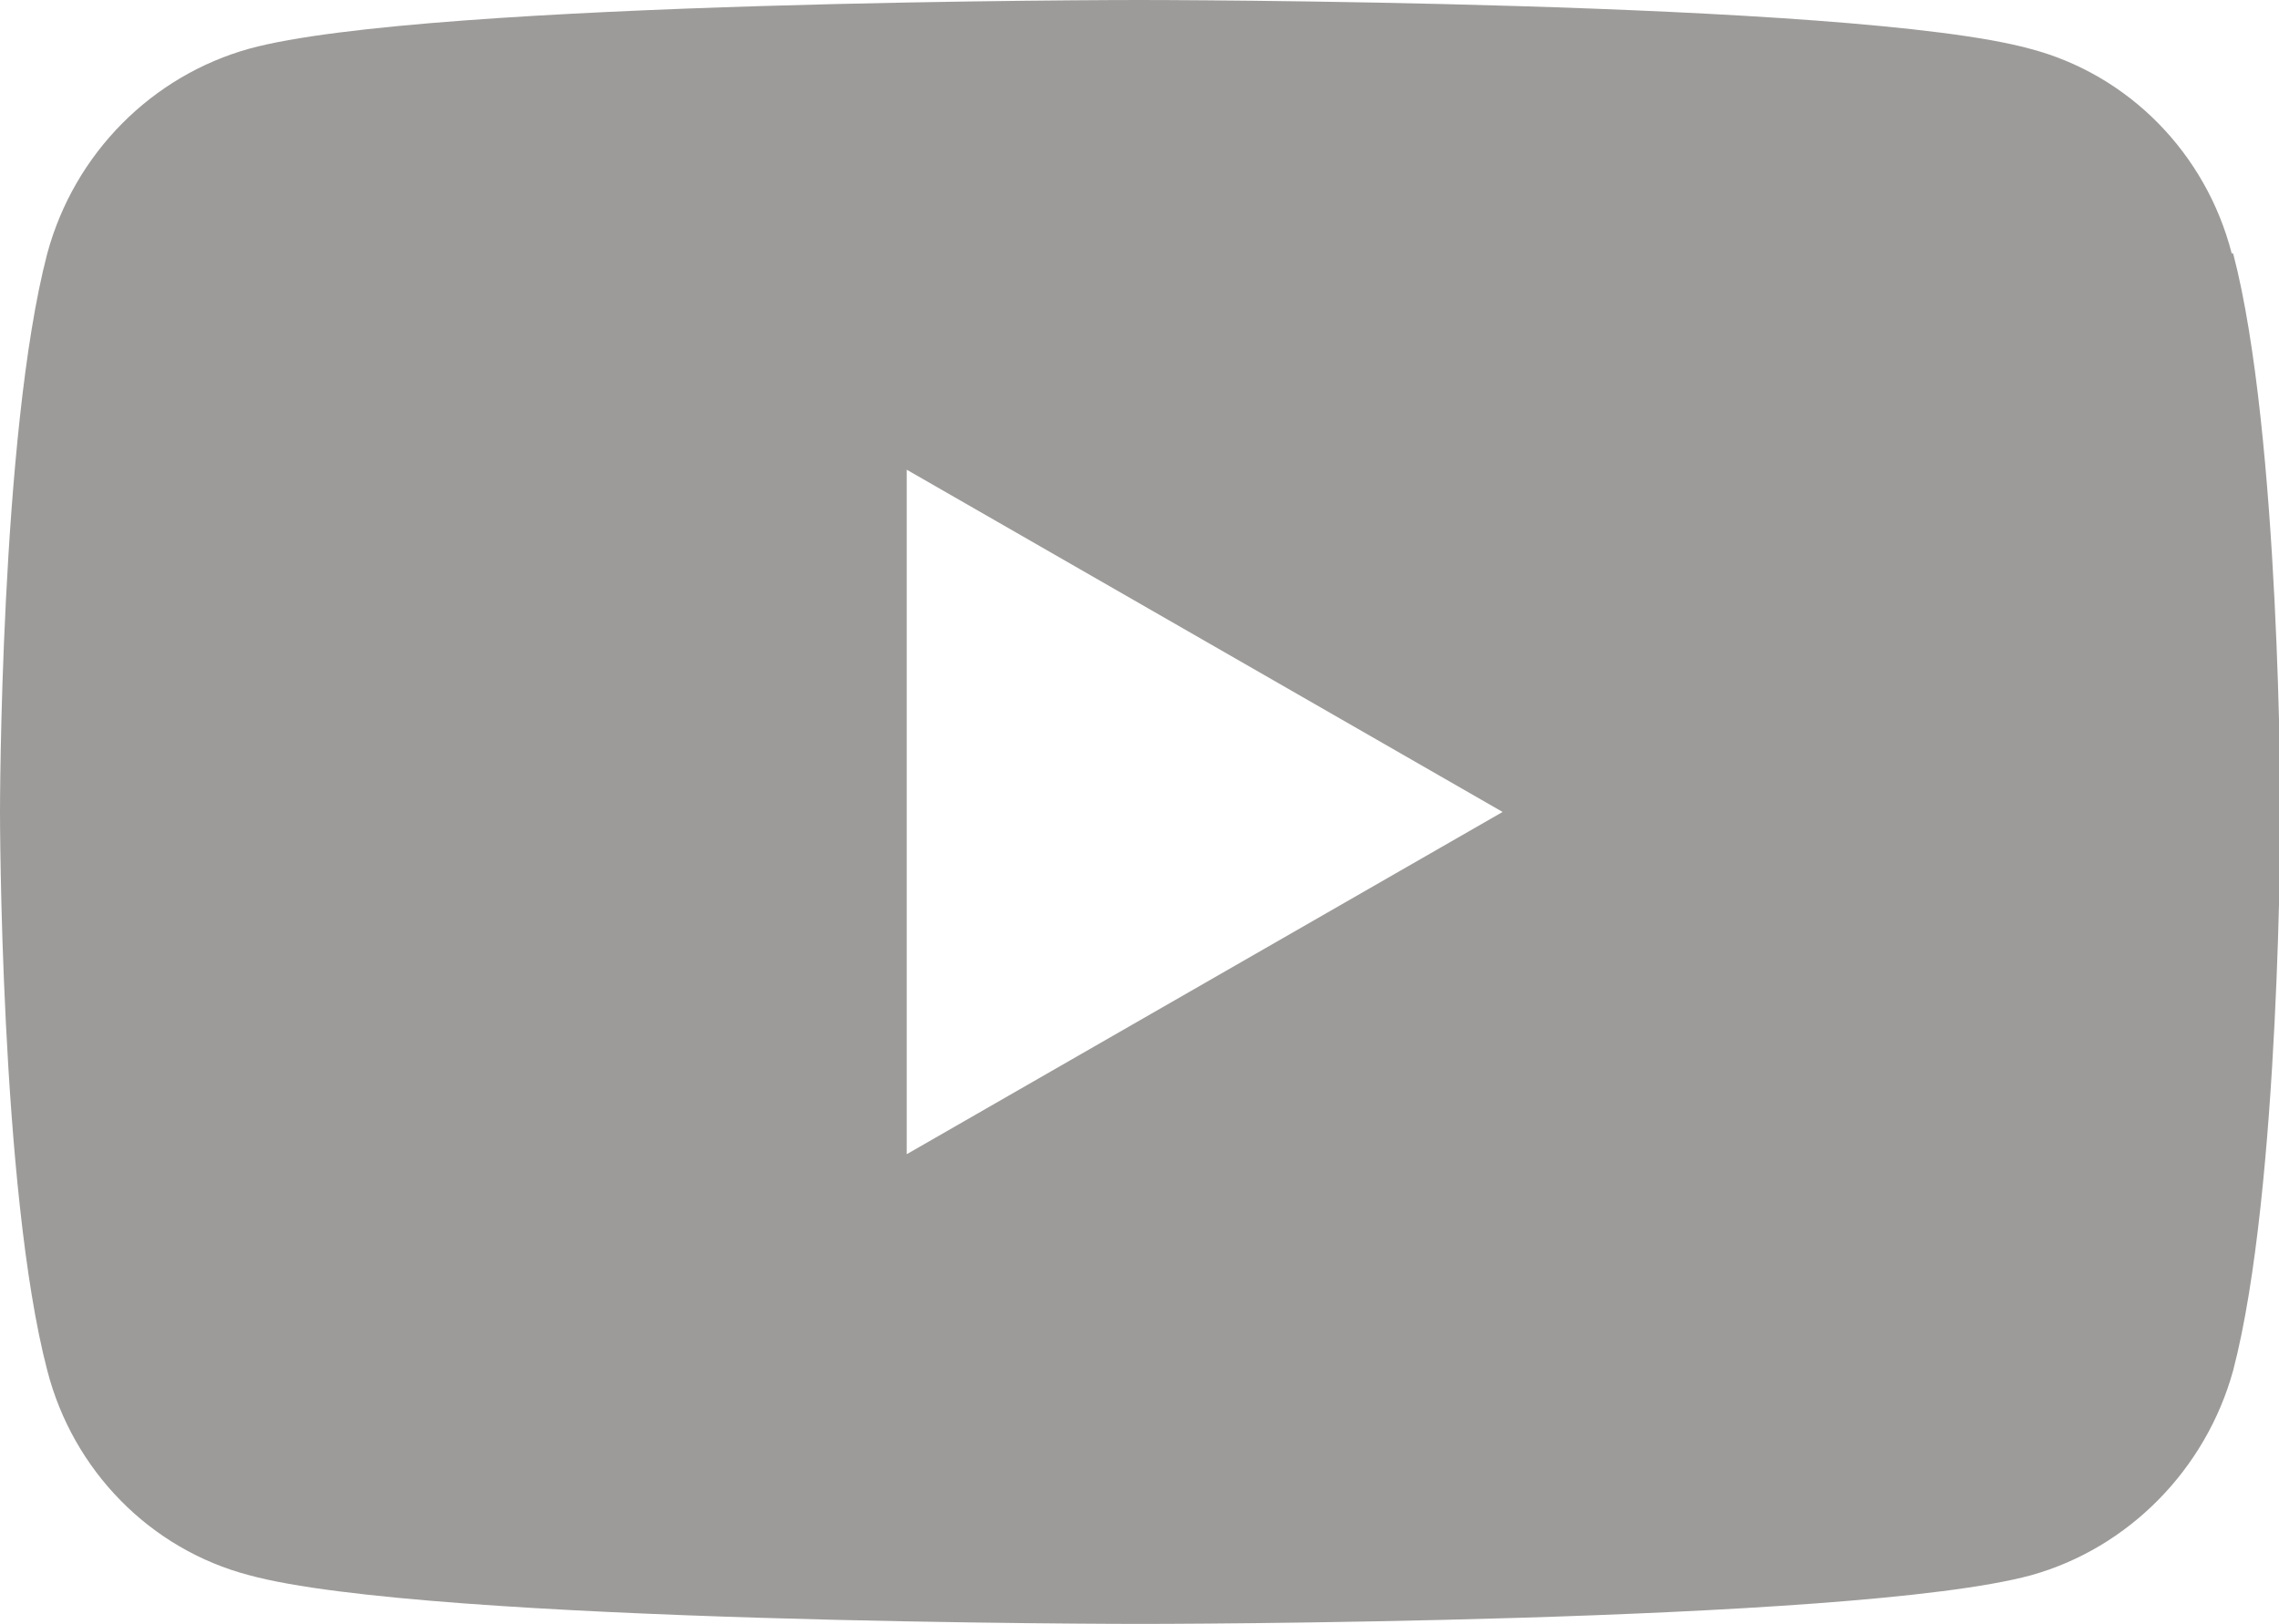 <?xml version="1.0" encoding="UTF-8"?><svg xmlns="http://www.w3.org/2000/svg" viewBox="0 0 15.91 11.34"><defs><style>.d{fill:#9c9b99;}</style></defs><g id="a"/><g id="b"><g id="c"><path class="d" d="M6.33,8.06V3.28l4.16,2.39-4.16,2.39ZM15.58,1.77c-.18-.7-.72-1.25-1.41-1.43-1.24-.34-6.22-.34-6.22-.34C7.95,0,2.98,0,1.74,.34c-.68,.19-1.22,.73-1.41,1.43-.33,1.26-.33,3.9-.33,3.9,0,0,0,2.64,.33,3.9,.18,.7,.72,1.25,1.41,1.43,1.24,.34,6.22,.34,6.22,.34,0,0,4.97,0,6.22-.34,.68-.19,1.22-.74,1.41-1.43,.33-1.26,.33-3.9,.33-3.9,0,0,0-2.64-.33-3.9"/></g></g></svg>